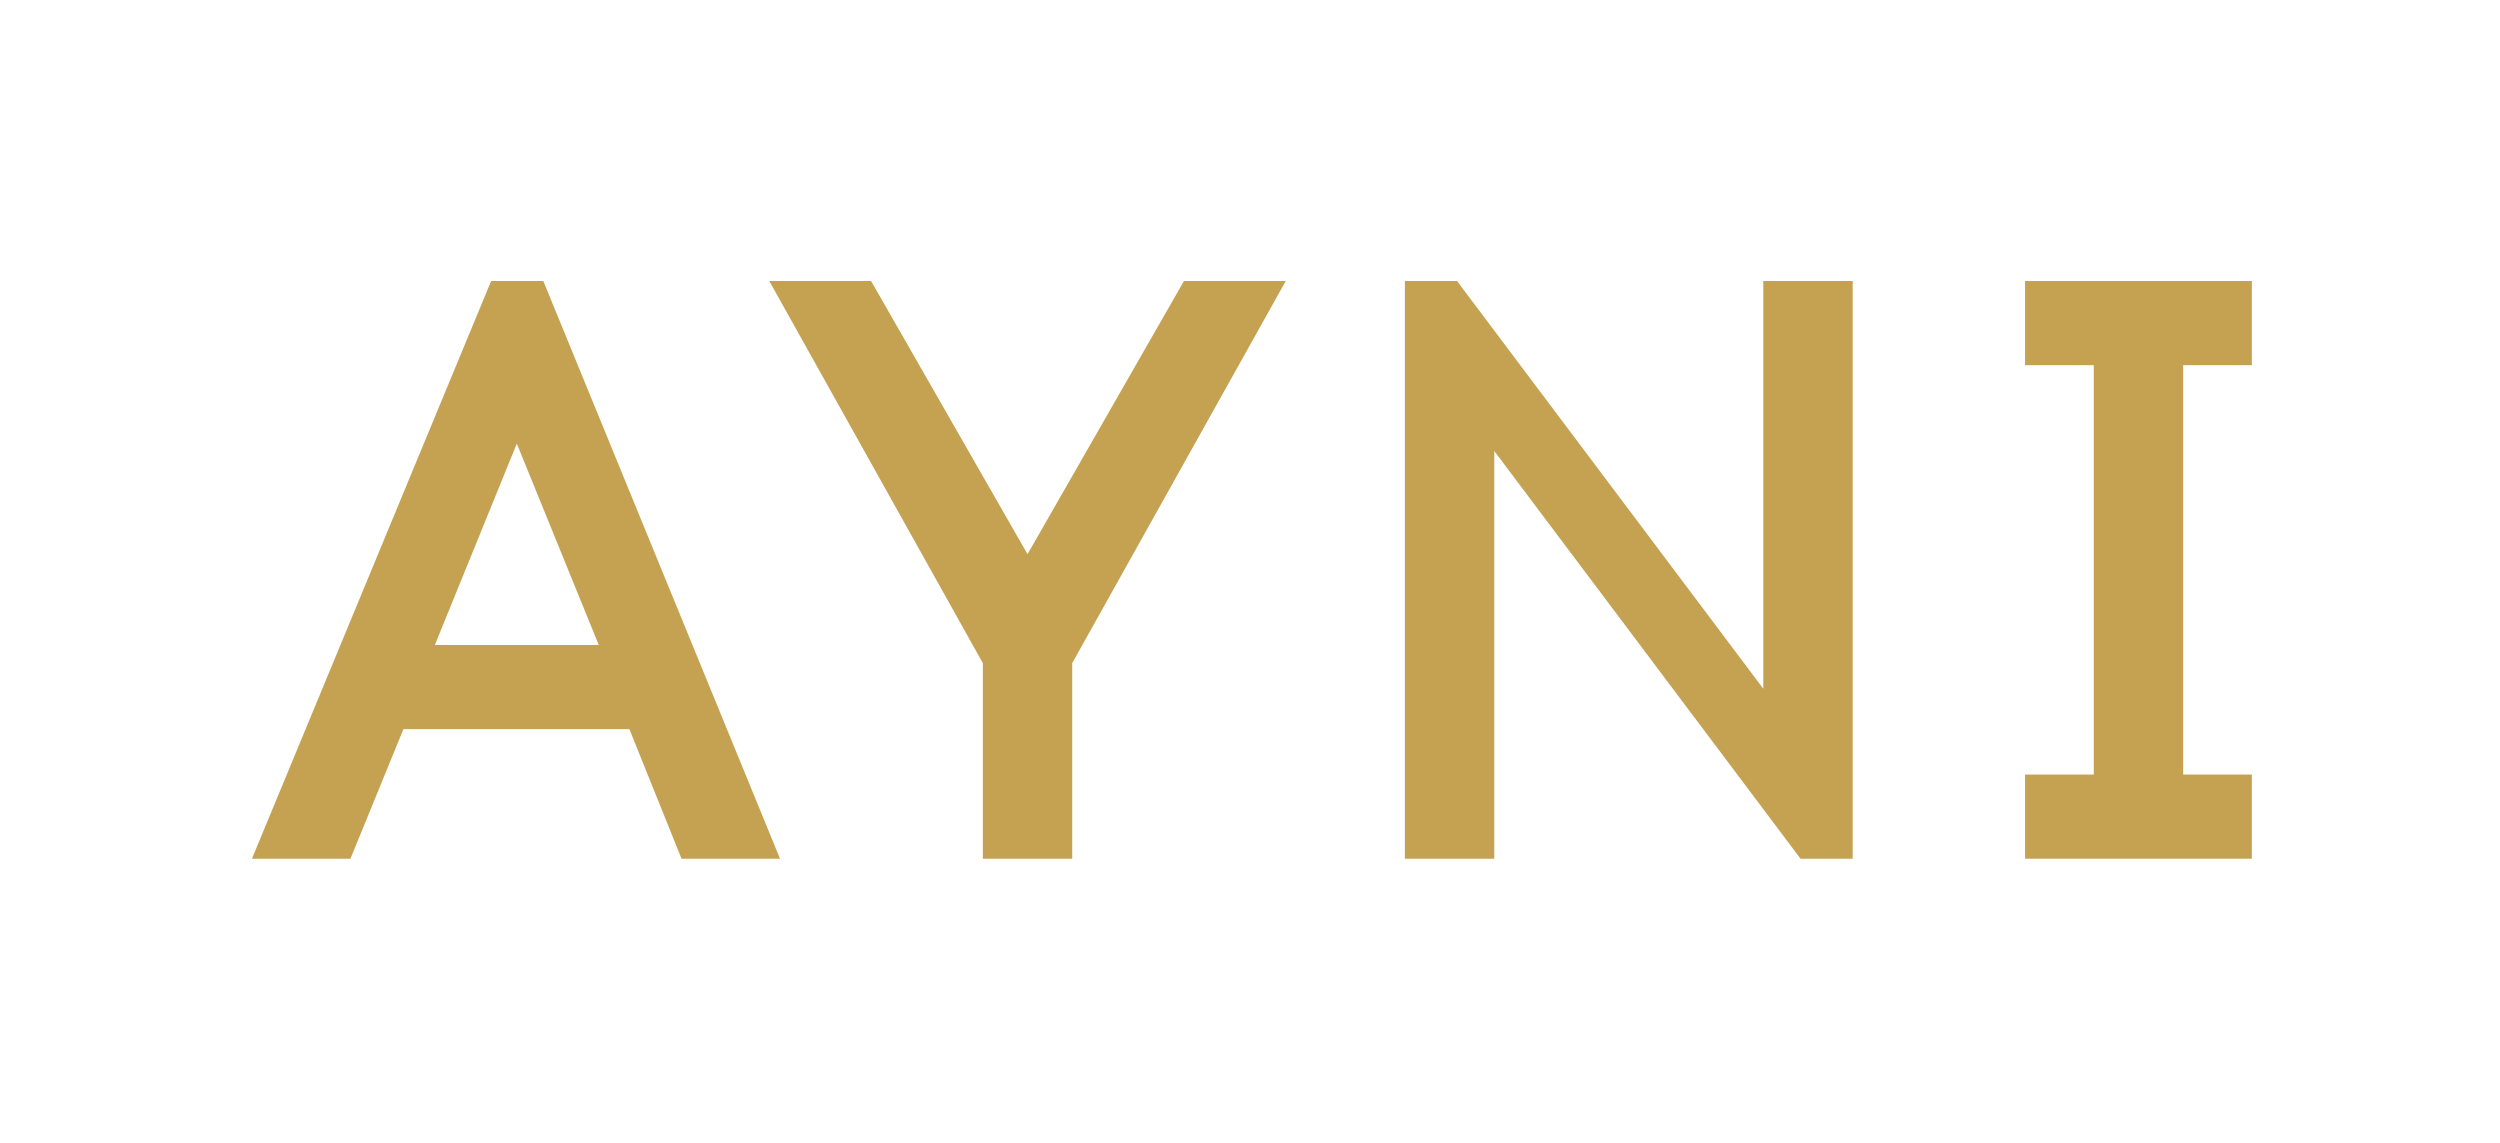 <svg width="258" height="118" viewBox="0 0 258 118" fill="none" xmlns="http://www.w3.org/2000/svg">
<path d="M41.632 75.248L36.165 88.62H26L50.687 29H56.069L80.499 88.62H70.334L64.953 75.248H41.632ZM53.335 45.779L44.878 66.561H61.792L53.335 45.779Z" fill="#C5A251"/>
<path d="M110.653 88.62H101.428V68.434L79.389 29H89.896L106.04 57.192L122.185 29H132.692L110.653 68.434V88.62Z" fill="#C5A251"/>
<path d="M191.197 88.62H185.815L154.209 46.545V88.62H144.984V29H150.365L181.971 71.075V29H191.197V88.62Z" fill="#C5A251"/>
<path d="M225.302 79.933H232.392V88.62H208.987V79.933H216.077V37.688H208.987V29H232.392V37.688H225.302V79.933Z" fill="#C5A251"/>
</svg>
